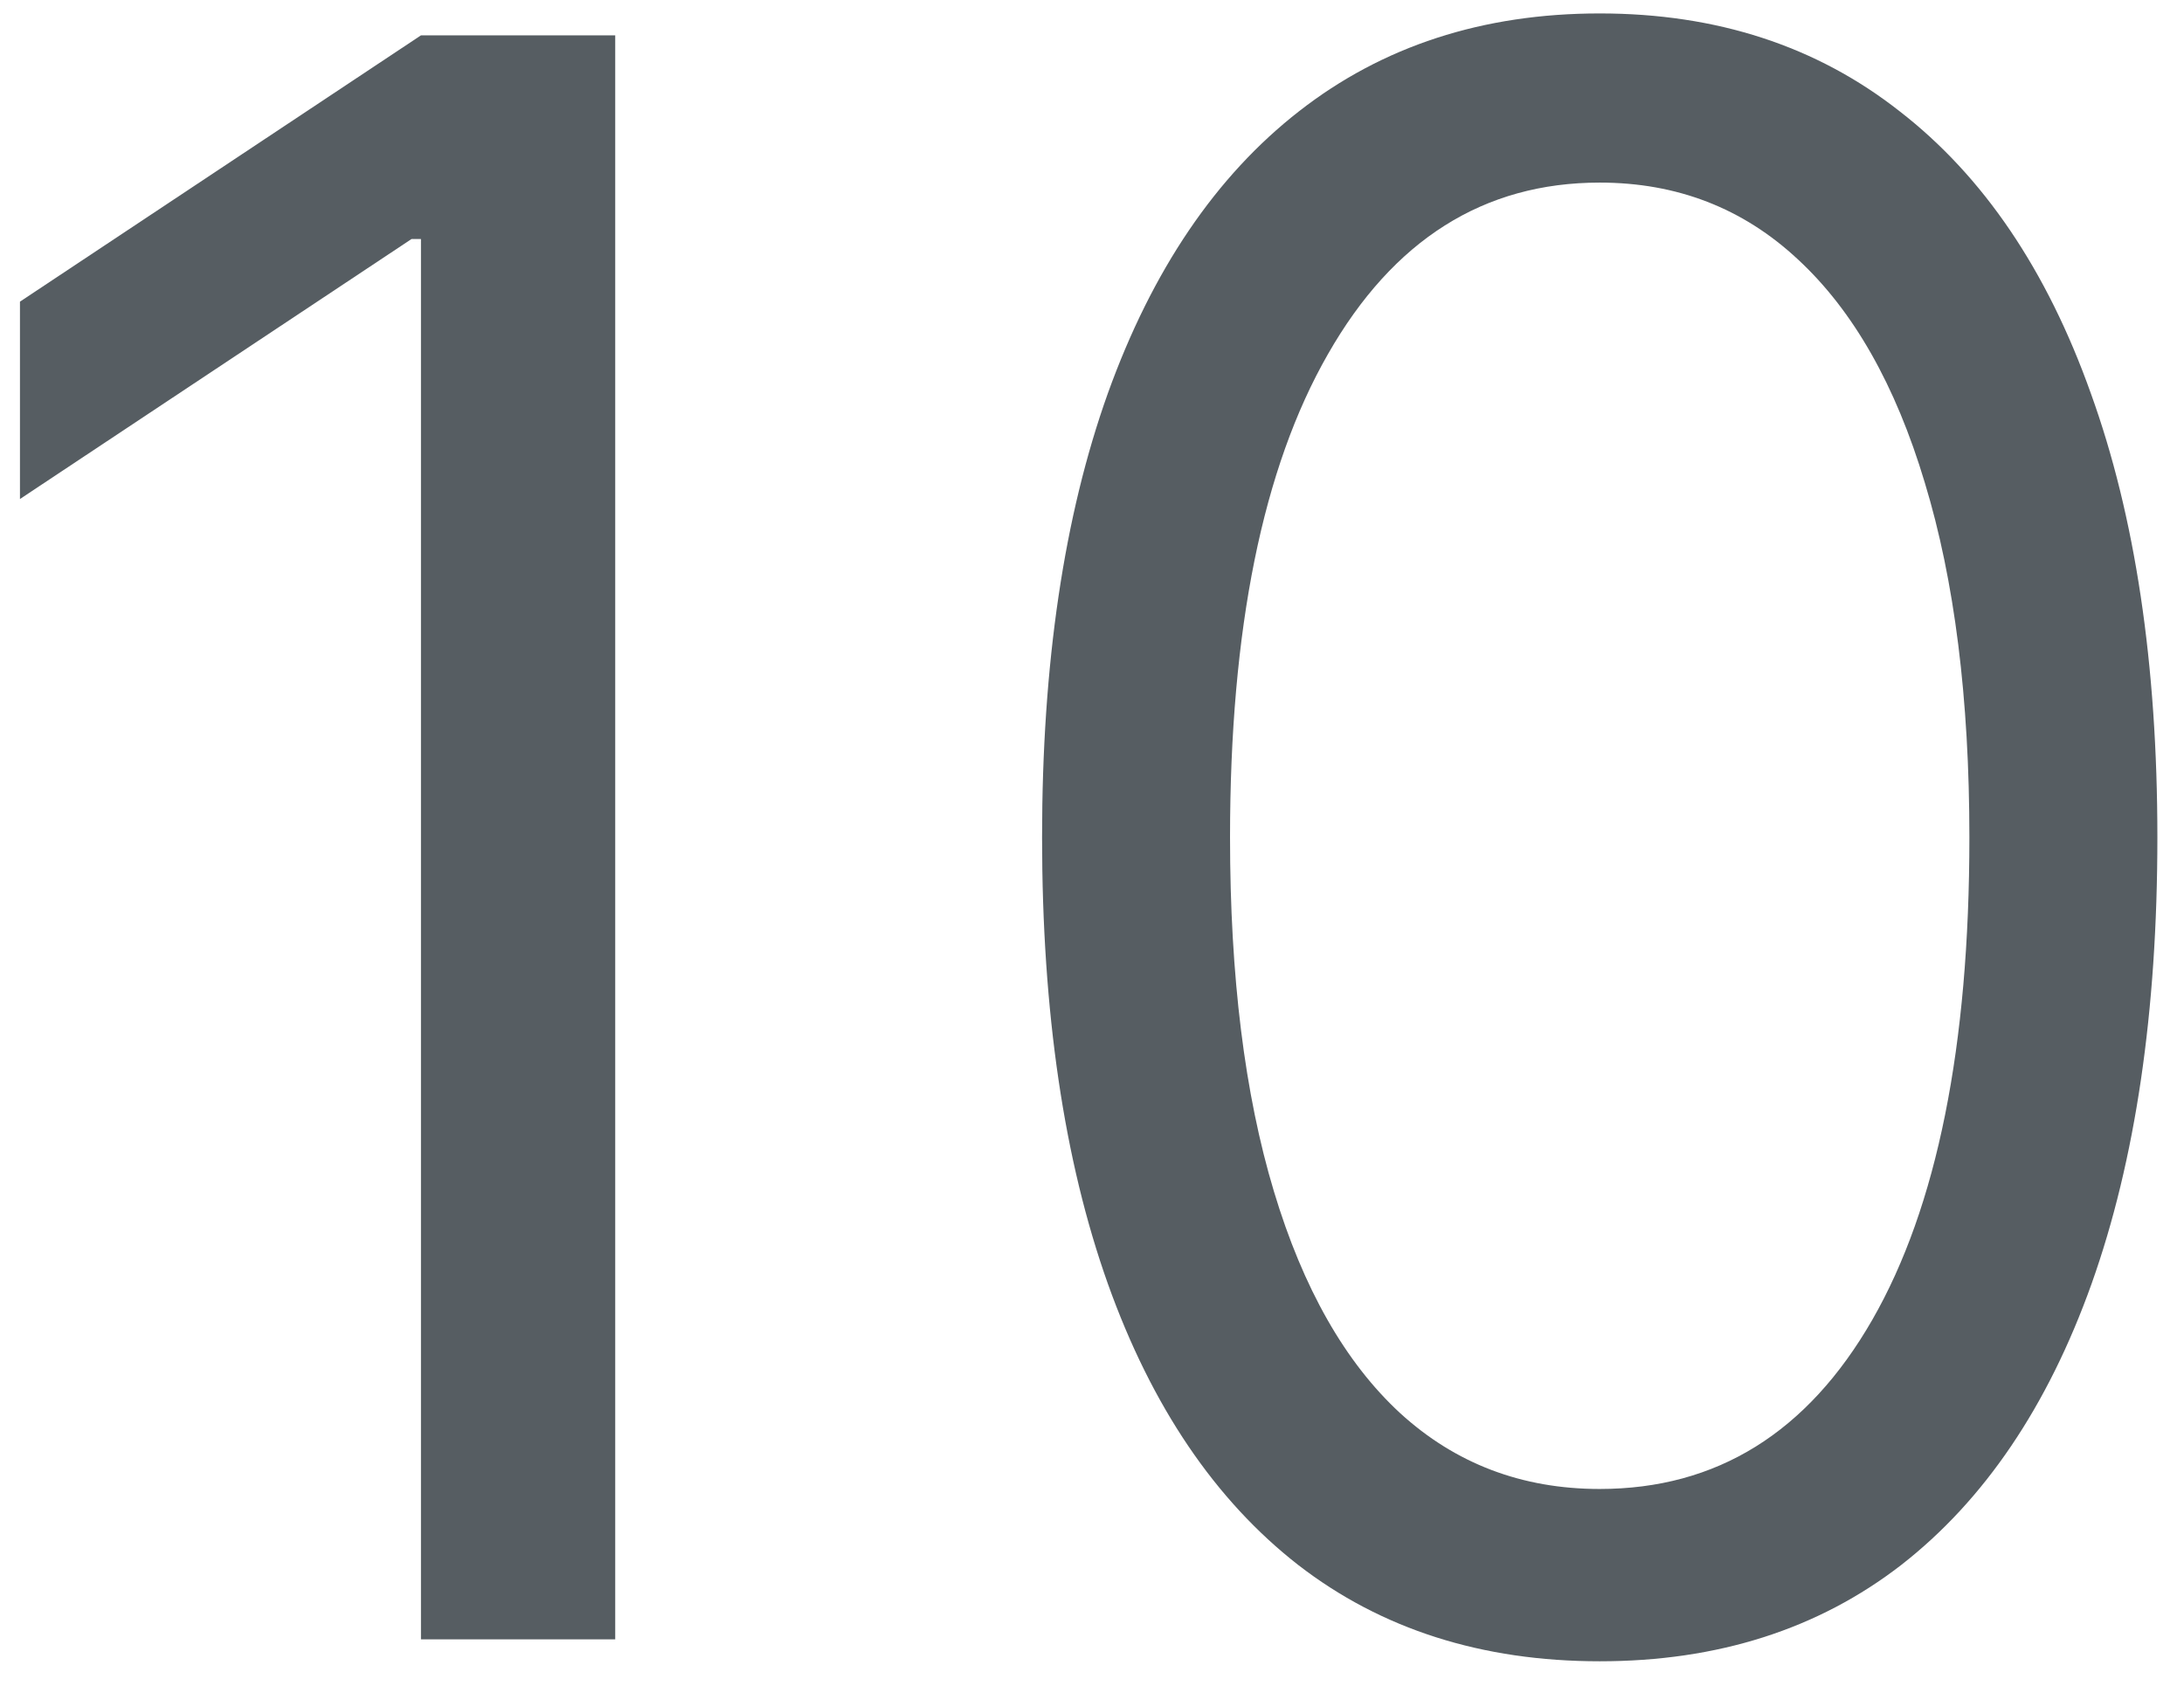 <?xml version="1.0" encoding="UTF-8"?> <svg xmlns="http://www.w3.org/2000/svg" width="79" height="61" viewBox="0 0 79 61" fill="none"> <path d="M57.865 60.094C53.597 60.094 49.961 58.932 46.958 56.609C43.955 54.267 41.66 50.877 40.074 46.438C38.487 41.981 37.694 36.598 37.694 30.29C37.694 24.019 38.487 18.665 40.074 14.226C41.679 9.769 43.983 6.369 46.986 4.027C50.008 1.666 53.635 0.486 57.865 0.486C62.096 0.486 65.713 1.666 68.716 4.027C71.738 6.369 74.042 9.769 75.629 14.226C77.234 18.665 78.037 24.019 78.037 30.29C78.037 36.598 77.244 41.981 75.657 46.438C74.071 50.877 71.776 54.267 68.773 56.609C65.77 58.932 62.134 60.094 57.865 60.094ZM57.865 53.861C62.096 53.861 65.382 51.821 67.725 47.742C70.067 43.662 71.237 37.845 71.237 30.29C71.237 25.266 70.699 20.988 69.623 17.456C68.565 13.924 67.035 11.233 65.033 9.382C63.05 7.531 60.661 6.605 57.865 6.605C53.672 6.605 50.395 8.673 48.035 12.81C45.674 16.927 44.493 22.754 44.493 30.29C44.493 35.314 45.022 39.582 46.08 43.095C47.137 46.608 48.658 49.281 50.641 51.113C52.643 52.945 55.051 53.861 57.865 53.861Z" fill="#565D62"></path> <path d="M22.254 1.279V59.3H15.227V8.645H14.888L0.722 18.051V10.912L15.227 1.279H22.254Z" fill="#565D62"></path> </svg> 